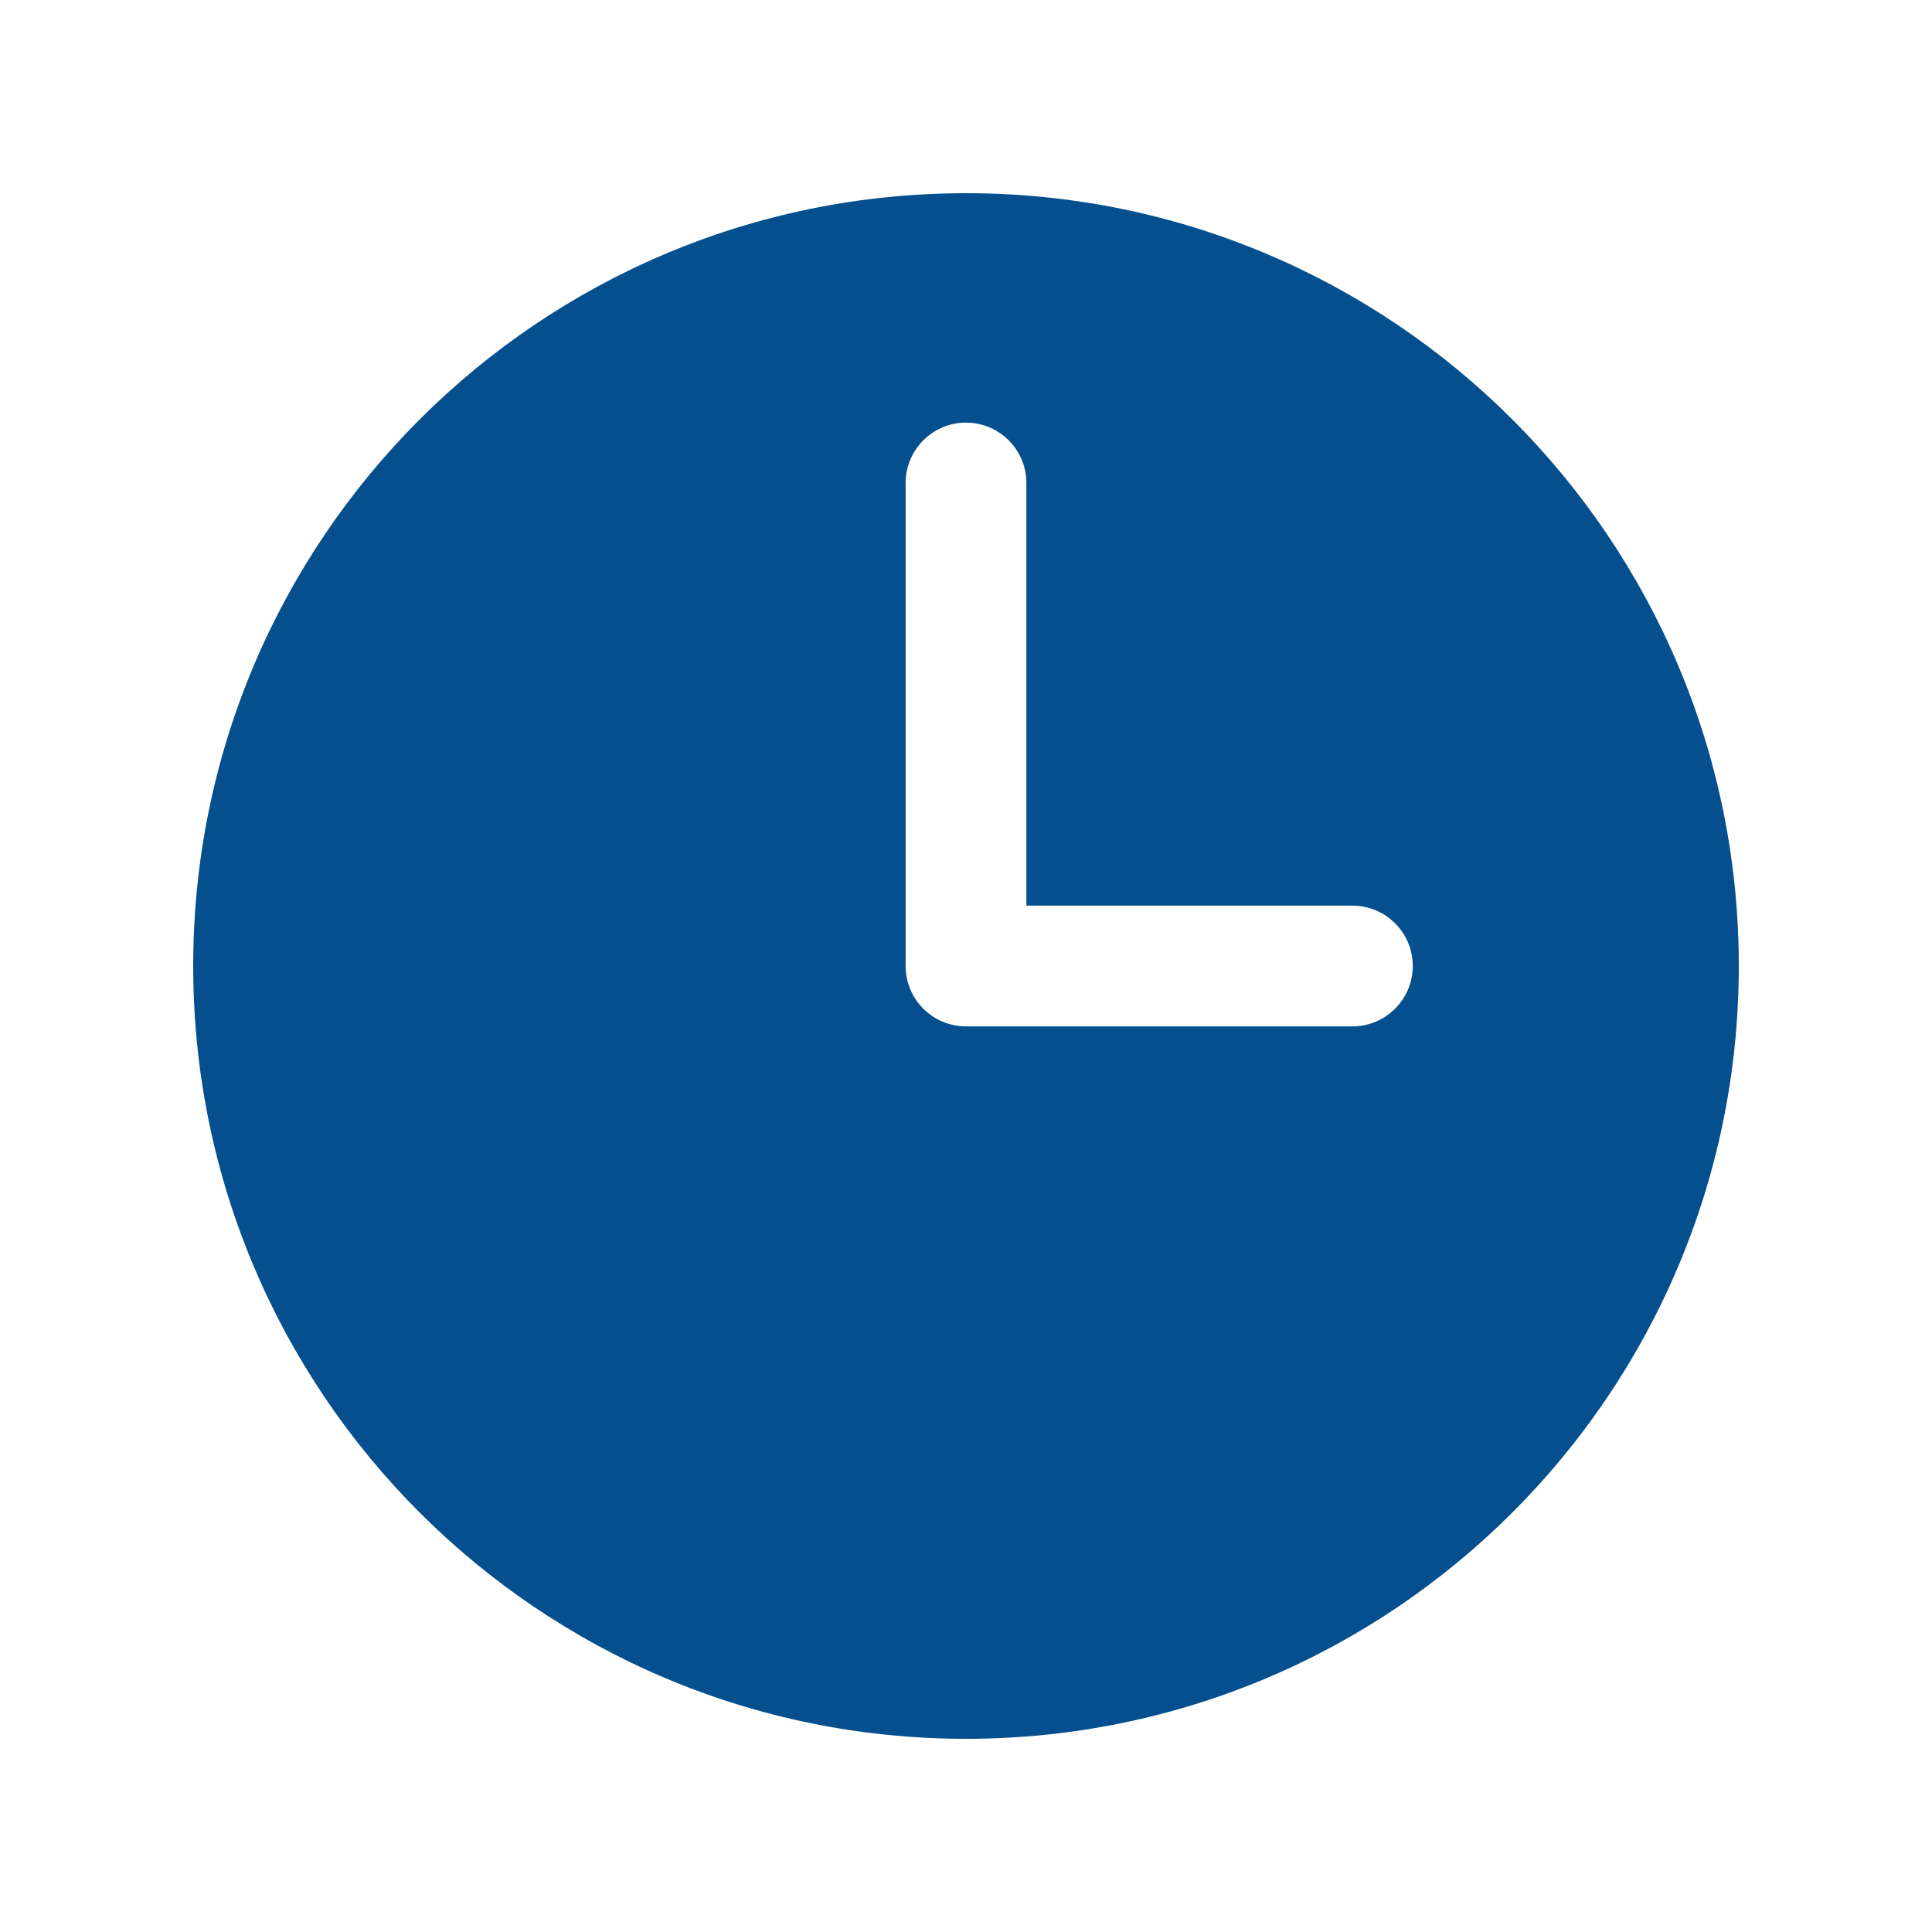 <svg width="24" height="24" viewBox="0 0 24 24" fill="none" xmlns="http://www.w3.org/2000/svg">
<path d="M12 2.4C17.302 2.4 21.6 6.698 21.6 12C21.6 17.302 17.302 21.6 12 21.6C6.698 21.6 2.4 17.302 2.4 12C2.4 6.698 6.698 2.4 12 2.4ZM12 5.25C11.586 5.25 11.25 5.586 11.25 6V12C11.25 12.414 11.586 12.75 12 12.75H16.8C17.214 12.75 17.55 12.414 17.55 12C17.55 11.586 17.214 11.25 16.8 11.25H12.75V6C12.75 5.586 12.414 5.25 12 5.25Z" fill="#064F8F"/>
</svg>
